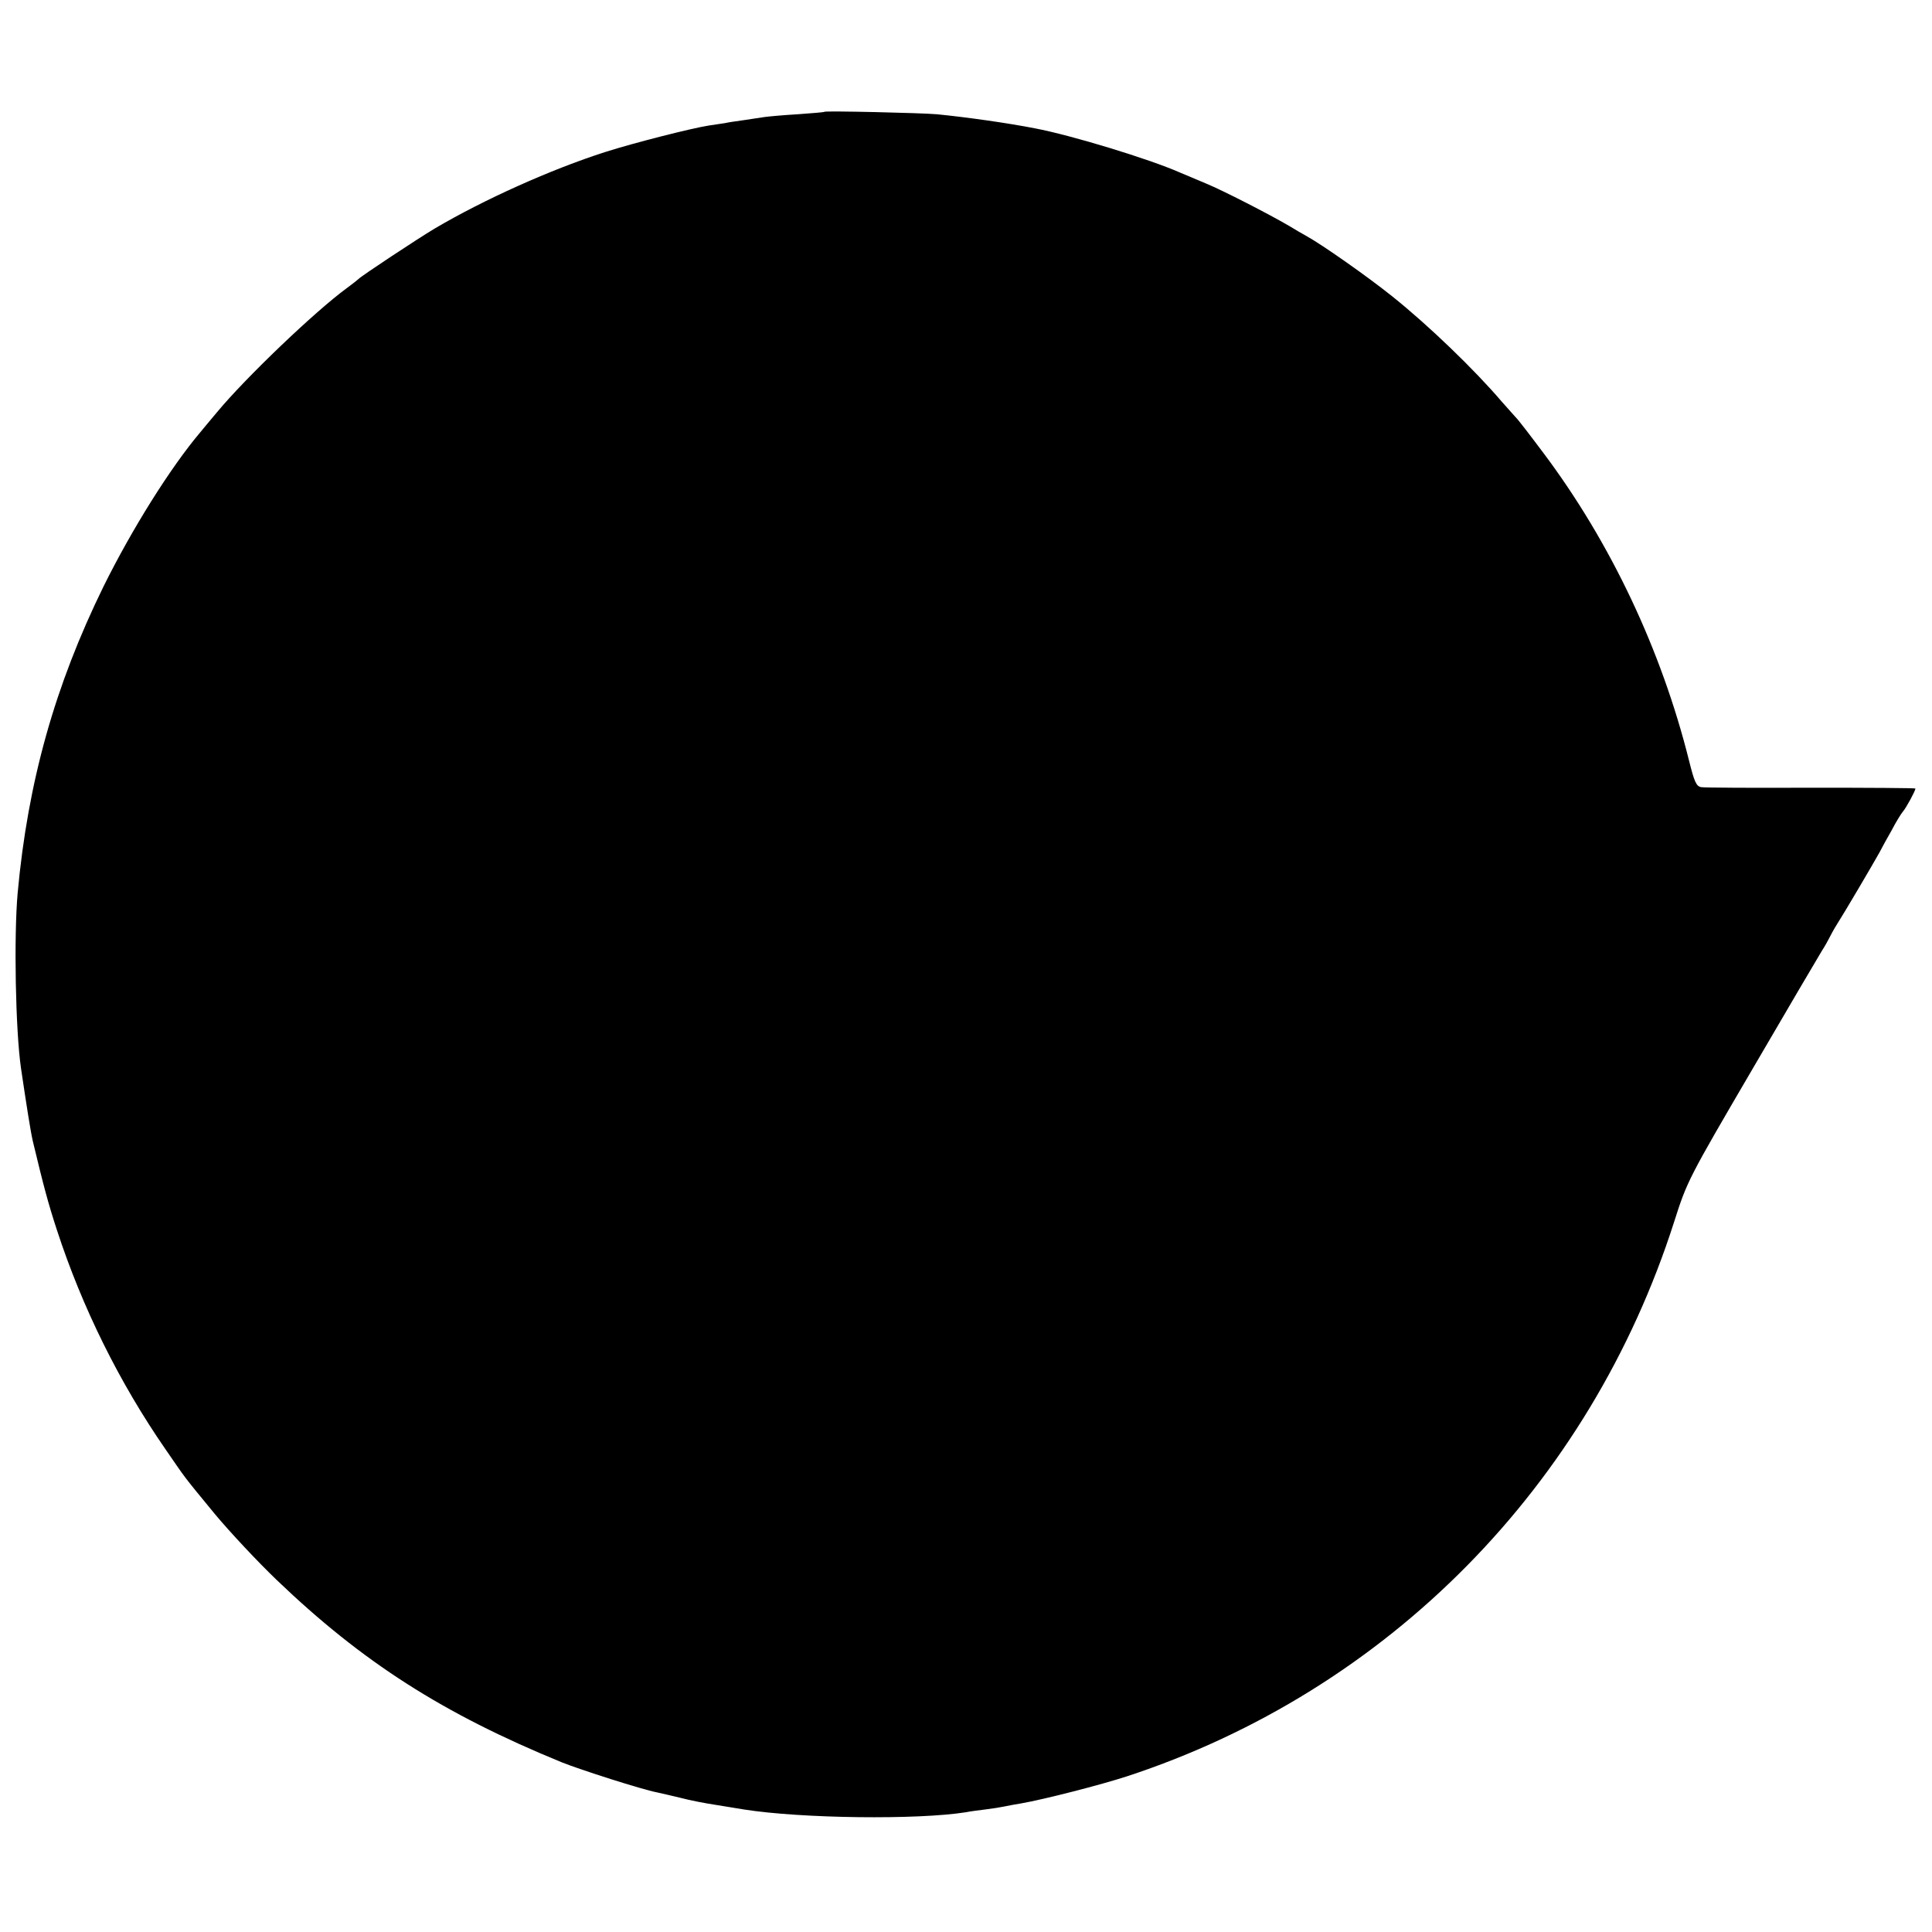 <?xml version="1.0" standalone="no"?>
<!DOCTYPE svg PUBLIC "-//W3C//DTD SVG 20010904//EN"
 "http://www.w3.org/TR/2001/REC-SVG-20010904/DTD/svg10.dtd">
<svg version="1.0" xmlns="http://www.w3.org/2000/svg"
 width="700pt" height="700pt" viewBox="0 0 700 700"
 preserveAspectRatio="xMidYMid meet">
<g transform="translate(0,700) scale(0.1,-0.1)"
fill="#000000" stroke="none">
<path d="M2987 6595 c-1 -2 -45 -5 -97 -9 -52 -3 -106 -8 -120 -10 -14 -2 -47
-7 -73 -11 -27 -4 -58 -8 -70 -11 -12 -2 -39 -6 -60 -9 -63 -10 -268 -62 -375
-96 -196 -63 -437 -171 -617 -277 -62 -37 -266 -172 -275 -182 -3 -3 -23 -19
-45 -35 -113 -83 -364 -322 -470 -450 -28 -33 -54 -65 -60 -72 -108 -128 -247
-350 -350 -558 -176 -359 -274 -707 -311 -1110 -14 -157 -8 -496 12 -635 20
-135 35 -231 43 -265 40 -167 56 -226 87 -321 92 -282 227 -554 393 -794 78
-113 59 -89 179 -235 55 -66 156 -174 225 -240 310 -297 602 -484 1032 -660
67 -27 292 -99 345 -109 14 -3 53 -12 86 -20 34 -9 91 -20 125 -25 35 -6 82
-13 104 -17 210 -33 629 -38 805 -10 14 3 45 7 70 10 25 3 56 8 70 11 14 3 41
8 60 11 81 14 288 67 383 98 945 310 1677 1052 1983 2010 47 147 51 155 282
550 129 221 243 415 253 431 11 17 22 37 26 45 4 8 16 31 28 50 27 42 134 224
155 262 8 16 28 52 44 80 15 29 34 60 41 68 12 14 45 75 45 83 0 2 -170 3
-377 3 -208 -1 -388 0 -399 2 -18 3 -25 19 -44 95 -100 401 -284 791 -528
1116 -48 64 -93 123 -102 131 -8 9 -30 34 -49 55 -99 116 -264 275 -395 380
-91 73 -255 188 -311 219 -16 9 -46 26 -65 38 -72 42 -237 127 -300 153 -36
15 -78 33 -95 40 -111 49 -393 135 -525 160 -97 19 -244 40 -355 51 -56 5
-402 13 -408 9z"/>
</g>
</svg>

